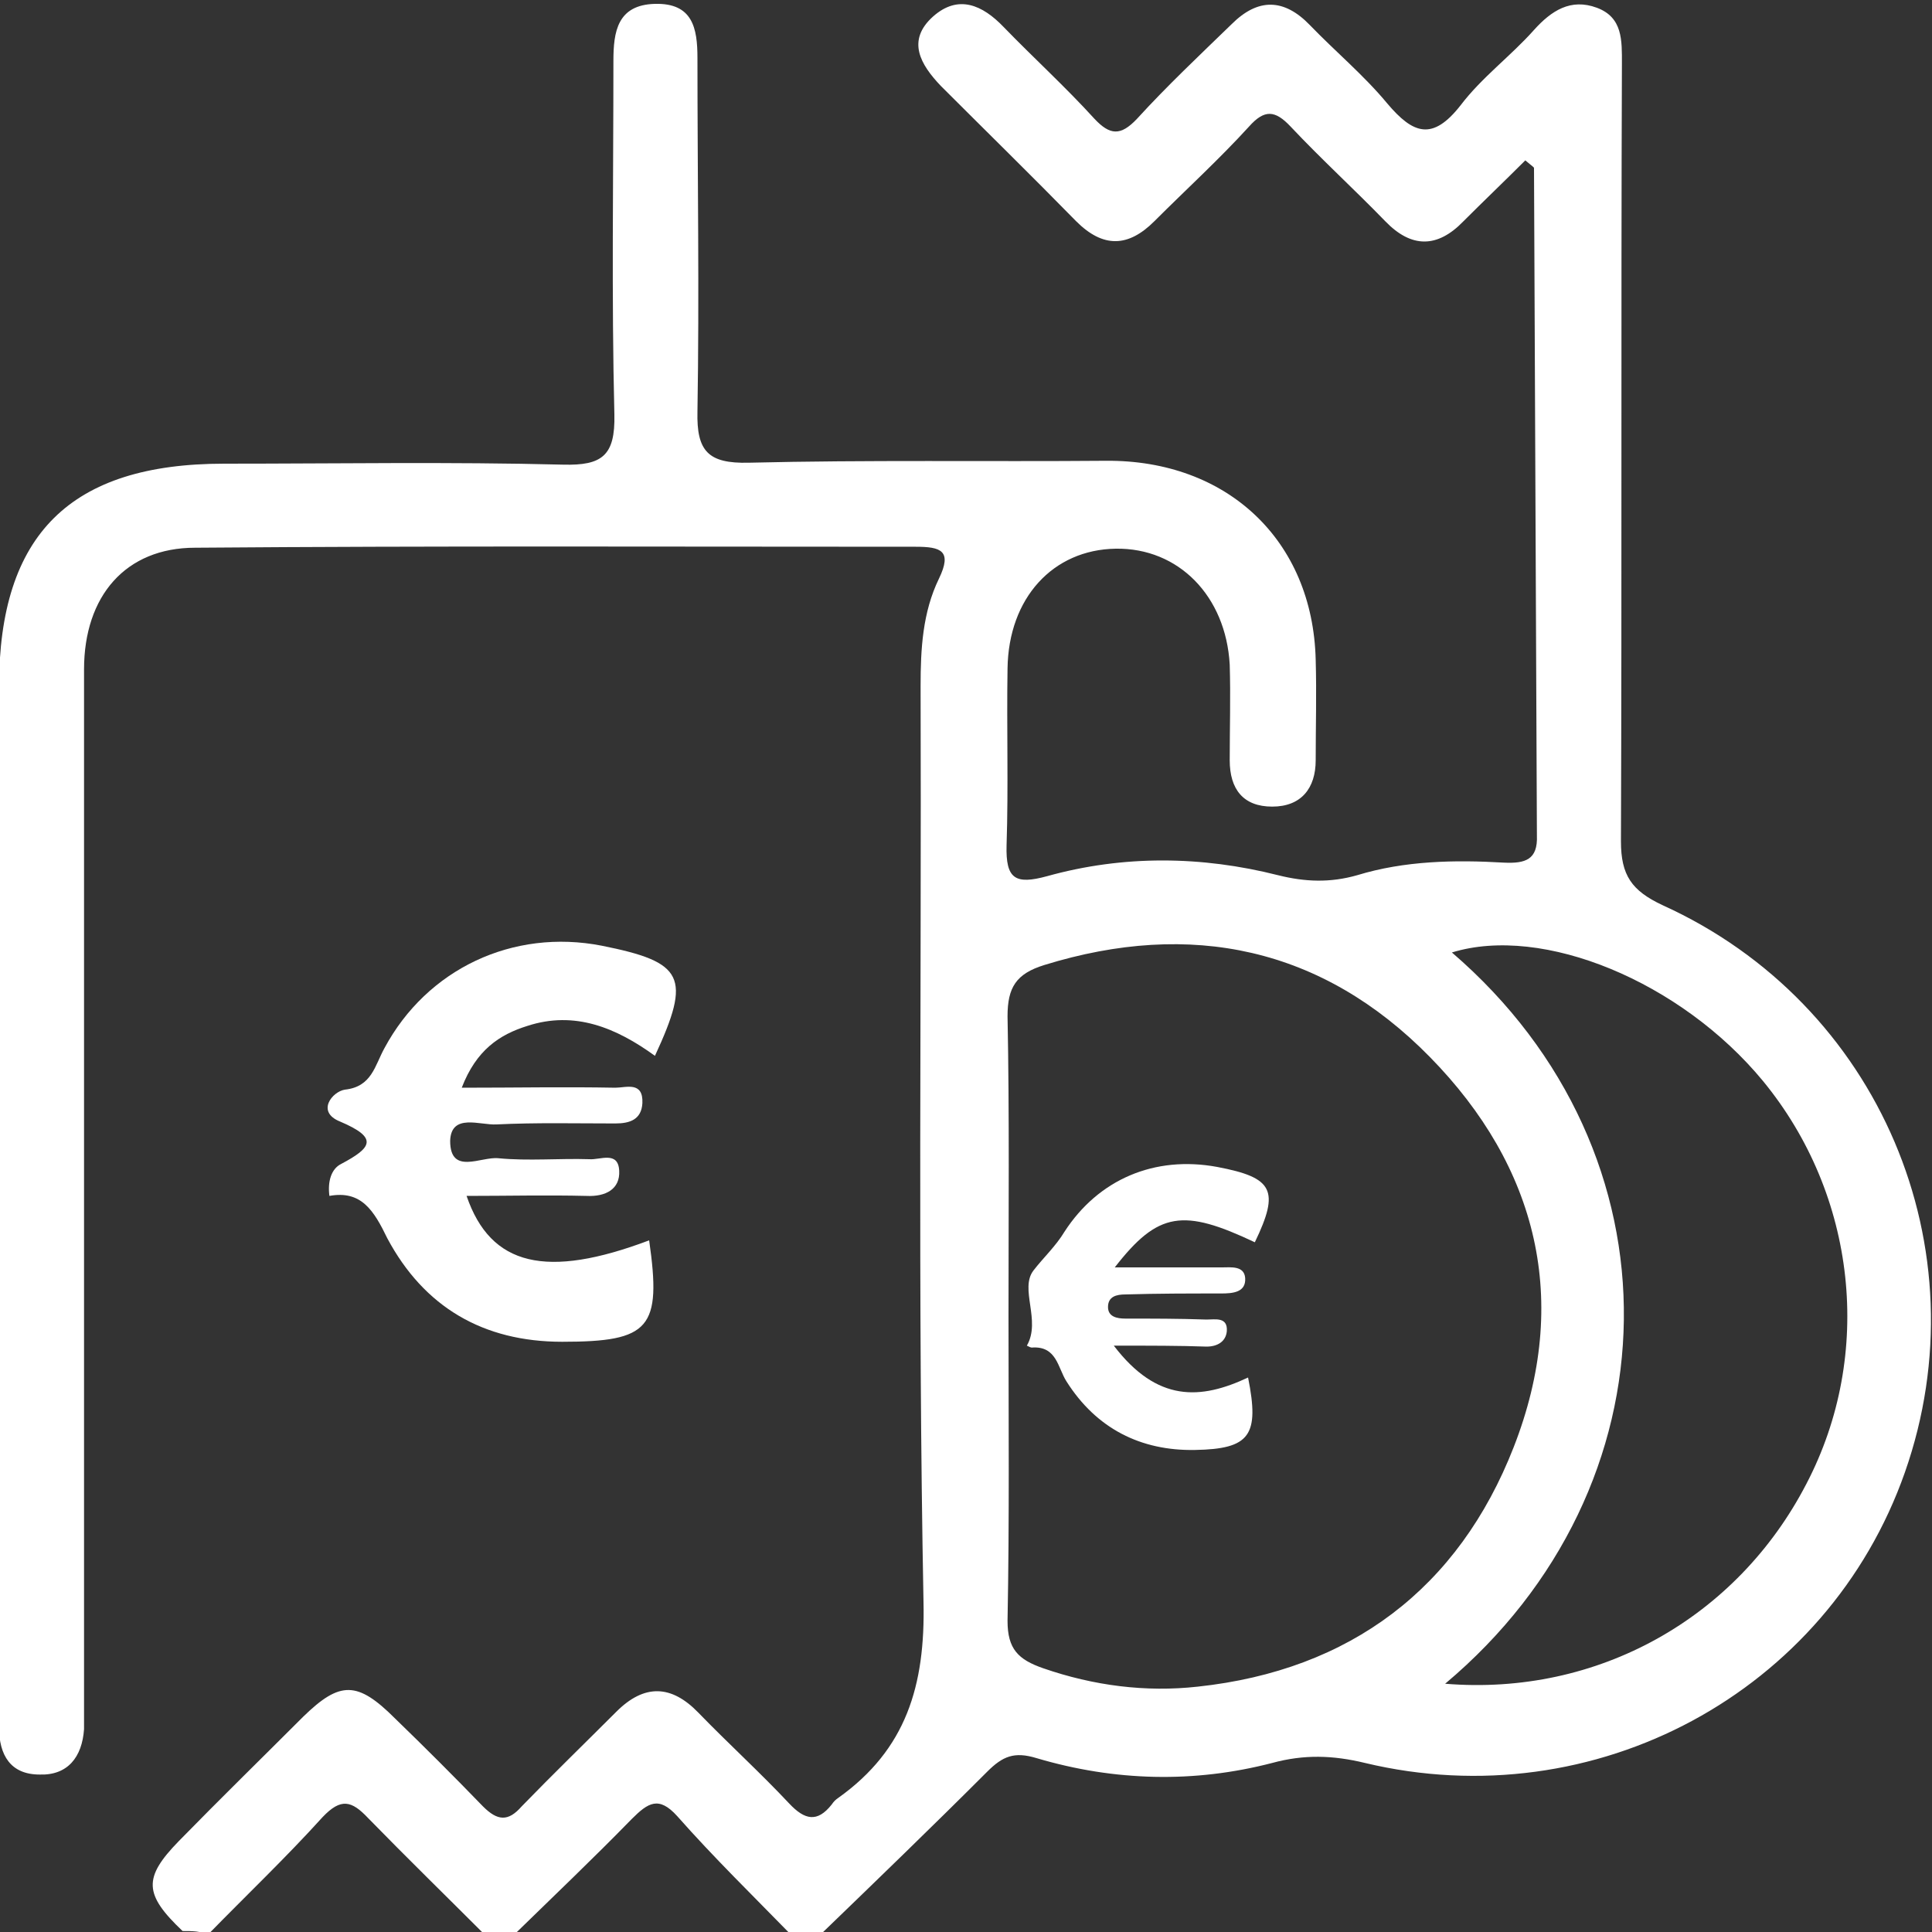 <svg enable-background="new 0 0 200 200" viewBox="0 0 200 200" xmlns="http://www.w3.org/2000/svg"><rect x="0" y="0" width="200" height="200" fill="#333333" stroke="none"/><g fill="#fff"><path d="m18.9 199.9c-4-3.8-4.1-5.5-.4-9.3 4.3-4.4 8.6-8.6 12.9-12.9 3.8-3.7 5.6-3.7 9.5.2 3.1 3 6.1 6 9.1 9.1 1.5 1.5 2.6 1.6 4 0 3.2-3.3 6.5-6.5 9.8-9.8 2.9-2.9 5.7-2.8 8.5.1 3.1 3.2 6.4 6.2 9.4 9.4 1.6 1.7 2.9 2 4.4.1.2-.3.4-.5.7-.7 7-5 9-11.6 8.8-20.3-.6-31.6-.2-63.2-.3-94.8 0-3.8.2-7.6 1.9-11.1 1.4-2.9.2-3.3-2.4-3.3-24.9 0-49.7-.1-74.6.1-7.2 0-11.5 5-11.5 12.6v105.7 4c-.2 2.9-1.7 4.8-4.6 4.7-3 0-4.2-2-4.2-4.9.1-4.6 0-9.2 0-13.8 0-31.3 0-62.6 0-93.9 0-15.8 7.4-23.1 23.3-23.1 11.7 0 23.4-.2 35.1.1 4 .1 5.4-.9 5.3-5.2-.3-12.2-.1-24.4-.1-36.6 0-3 .4-5.8 4.3-5.9 3.9-.1 4.4 2.5 4.4 5.6 0 12.2.2 24.4 0 36.6-.1 4.1 1.1 5.4 5.3 5.3 12.3-.3 24.7-.1 37-.2 12.5-.1 21.4 8.2 21.7 20.6.1 3.5 0 6.9 0 10.4 0 2.9-1.5 4.8-4.5 4.8s-4.4-1.8-4.4-4.8c0-3.3.1-6.6 0-9.9-.4-7.1-5.3-12.1-11.8-12s-11.1 5.1-11.2 12.4c-.1 6.1.1 12.2-.1 18.3-.1 3.5.9 4.1 4.2 3.2 7.9-2.2 16-2.1 23.9-.1 2.8.7 5.4.8 8.2 0 4.9-1.5 10.1-1.6 15.2-1.3 2.2.1 3.5-.3 3.4-2.8-.1-23-.2-46.1-.3-69.1 0-.1-.2-.2-.9-.8-2.1 2.1-4.3 4.2-6.4 6.3-2.7 2.8-5.4 2.8-8.1 0-3.2-3.3-6.6-6.4-9.8-9.8-1.6-1.7-2.7-1.8-4.3 0-3.1 3.4-6.5 6.5-9.8 9.8-2.7 2.7-5.3 2.8-8.1 0-4.6-4.7-9.3-9.3-14-14-2.1-2.2-3.6-4.7-.8-7.2 2.6-2.3 5.1-1.2 7.3 1.1 3.1 3.2 6.4 6.2 9.4 9.5 1.6 1.7 2.7 1.8 4.4 0 3.1-3.4 6.5-6.6 9.8-9.8 2.7-2.7 5.4-2.7 8.1.1 2.6 2.7 5.6 5.2 8 8.1 2.7 3.2 4.7 3.9 7.6.2 2.2-2.9 5.2-5.1 7.6-7.8 1.8-2 3.8-3.3 6.5-2.3s2.6 3.4 2.6 5.8c-.1 26.8 0 53.7-.1 80.5 0 3.5 1.1 5.1 4.3 6.6 22.5 10.2 33.2 35.6 25.1 58.7-8 22.8-32.1 35.8-55.9 30.1-3.3-.8-6.3-.9-9.6 0-8.1 2.1-16.3 1.9-24.4-.5-2.3-.7-3.5-.2-5.1 1.4-5.7 5.7-11.5 11.3-17.3 16.9-1 0-2 0-3 0-4-4.1-8-8-11.8-12.3-1.9-2.1-3-1.4-4.7.3-4 4.1-8.1 8-12.2 12-1 0-2 0-3 0-4-4-8.1-8-12.1-12.1-1.7-1.8-2.8-2.1-4.7-.1-3.8 4.2-7.9 8.1-11.9 12.2-.7-.4-1.6-.4-2.6-.4zm85.5-63.7c0 10.5.1 21-.1 31.6 0 2.9 1.1 4 3.7 4.9 5.2 1.8 10.6 2.5 16 1.9 15.8-1.7 27-10.2 32.7-24.8 5.9-15.1 2.5-29-8.7-40.4-11.1-11.3-24.7-14.2-39.9-9.5-2.9.9-3.8 2.3-3.8 5.3.2 10.2.1 20.6.1 31zm45.2 38.1c15.8 1.3 30.2-6.8 37.4-20.7 7-13.4 5.2-29.9-4.5-41.7-8.5-10.3-22.8-16.2-32.2-13.3 24.2 20.8 23.5 55.4-.7 75.7z"/><path d="m34.1 123.8c-.2-1.5.2-2.8 1.2-3.3 3.2-1.7 3.9-2.7-.1-4.4-2.5-1-.8-3.1.5-3.3 2.8-.3 3.1-2.5 4.1-4.3 4.4-8.2 13.3-12.4 22.5-10.6 8.5 1.7 9.3 3.2 5.5 11.4-4-2.9-8.3-4.7-13.2-3.1-2.9.9-5.3 2.5-6.8 6.4 5.6 0 10.7-.1 15.9 0 1.1 0 2.9-.7 2.8 1.6-.1 1.7-1.3 2.1-2.8 2.1-4.1 0-8.2-.1-12.3.1-1.7.1-4.7-1.2-4.8 1.7 0 3.6 3.2 1.6 5 1.8 3.1.3 6.3 0 9.4.1 1.1.1 3-.9 3.1 1.2.1 1.9-1.4 2.7-3.4 2.6-4.1-.1-8.2 0-12.4 0 2.5 7.3 8.3 8.6 18.9 4.6 1.3 9.1.1 10.5-9 10.5-8.2 0-14.3-3.6-18.1-10.7-1.4-2.9-2.7-5-6-4.4z"/><path d="m115.3 139.3c4.5 5.9 9 5.6 13.9 3.3 1.2 6 .2 7.4-5.5 7.5-5.6.1-10.2-2.2-13.3-7.1-.9-1.4-1-3.7-3.6-3.5-.1 0-.3-.1-.5-.2 1.5-2.6-.8-5.9.7-7.8 1-1.3 2.3-2.5 3.2-4 3.5-5.4 9.3-7.9 15.8-6.7 5.8 1.1 6.5 2.4 3.9 7.8-7.4-3.5-10-3.2-14.5 2.6h11.1c.9 0 2.3-.2 2.4 1.1.1 1.5-1.3 1.6-2.5 1.6-3.3 0-6.6 0-9.9.1-.9 0-1.8.2-1.8 1.3 0 1 .9 1.2 1.8 1.2 2.8 0 5.6 0 8.4.1.9 0 2.2-.3 2.1 1.2-.1 1.1-1 1.6-2.1 1.6-2.8-.1-5.7-.1-9.6-.1z"/></g></svg>